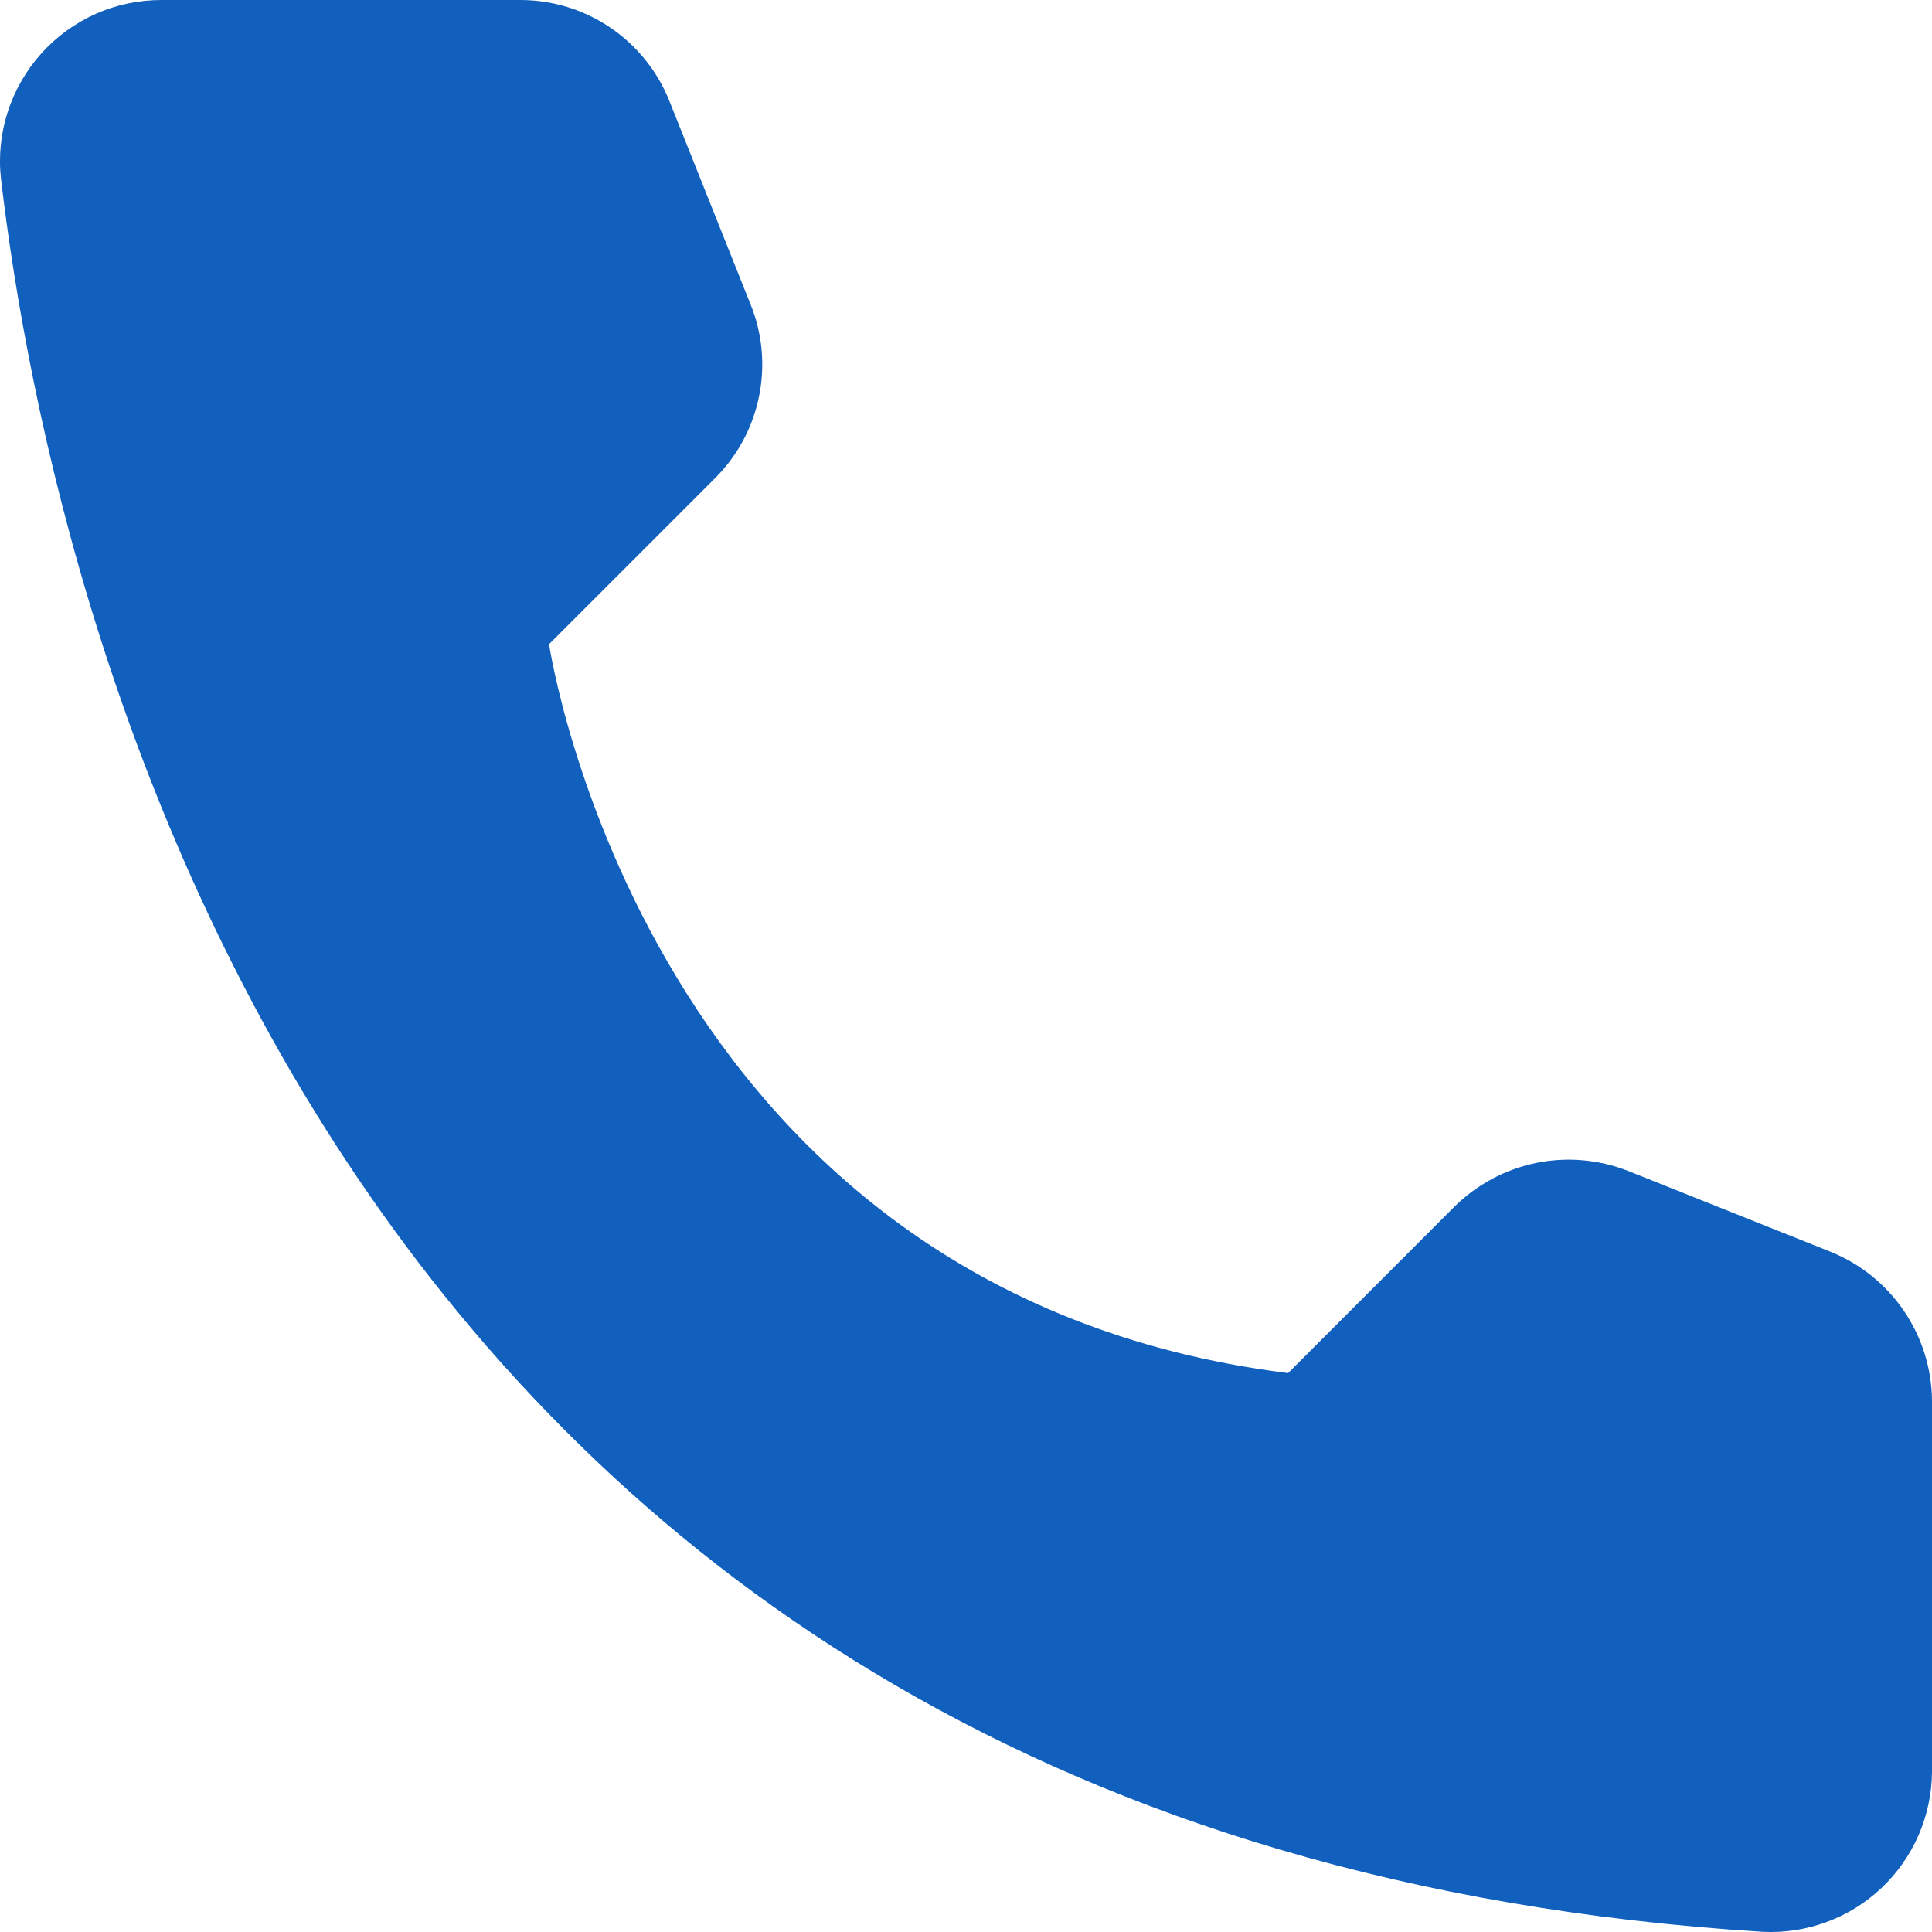 <?xml version="1.0" encoding="UTF-8"?> <svg xmlns="http://www.w3.org/2000/svg" width="21" height="21" viewBox="0 0 21 21" fill="none"> <path d="M14.001 14.925L15.809 13.116C16.053 12.875 16.361 12.71 16.696 12.641C17.032 12.572 17.38 12.603 17.698 12.728L19.902 13.608C20.224 13.739 20.5 13.962 20.695 14.249C20.891 14.537 20.997 14.876 21 15.223V19.261C20.998 19.498 20.948 19.732 20.854 19.948C20.759 20.165 20.622 20.36 20.45 20.523C20.278 20.685 20.075 20.811 19.853 20.892C19.631 20.974 19.395 21.01 19.159 20.998C3.716 20.037 0.6 6.954 0.011 1.946C-0.017 1.7 0.008 1.452 0.084 1.216C0.16 0.981 0.284 0.764 0.45 0.58C0.615 0.396 0.818 0.249 1.044 0.149C1.27 0.049 1.515 -0.001 1.763 3.3006e-05H5.662C6.01 0.001 6.349 0.106 6.637 0.302C6.925 0.498 7.147 0.775 7.276 1.098L8.156 3.303C8.286 3.621 8.319 3.969 8.251 4.305C8.184 4.641 8.019 4.95 7.777 5.193L5.968 7.002C5.968 7.002 7.01 14.052 14.001 14.925Z" fill="#1160BE"></path> </svg> 
